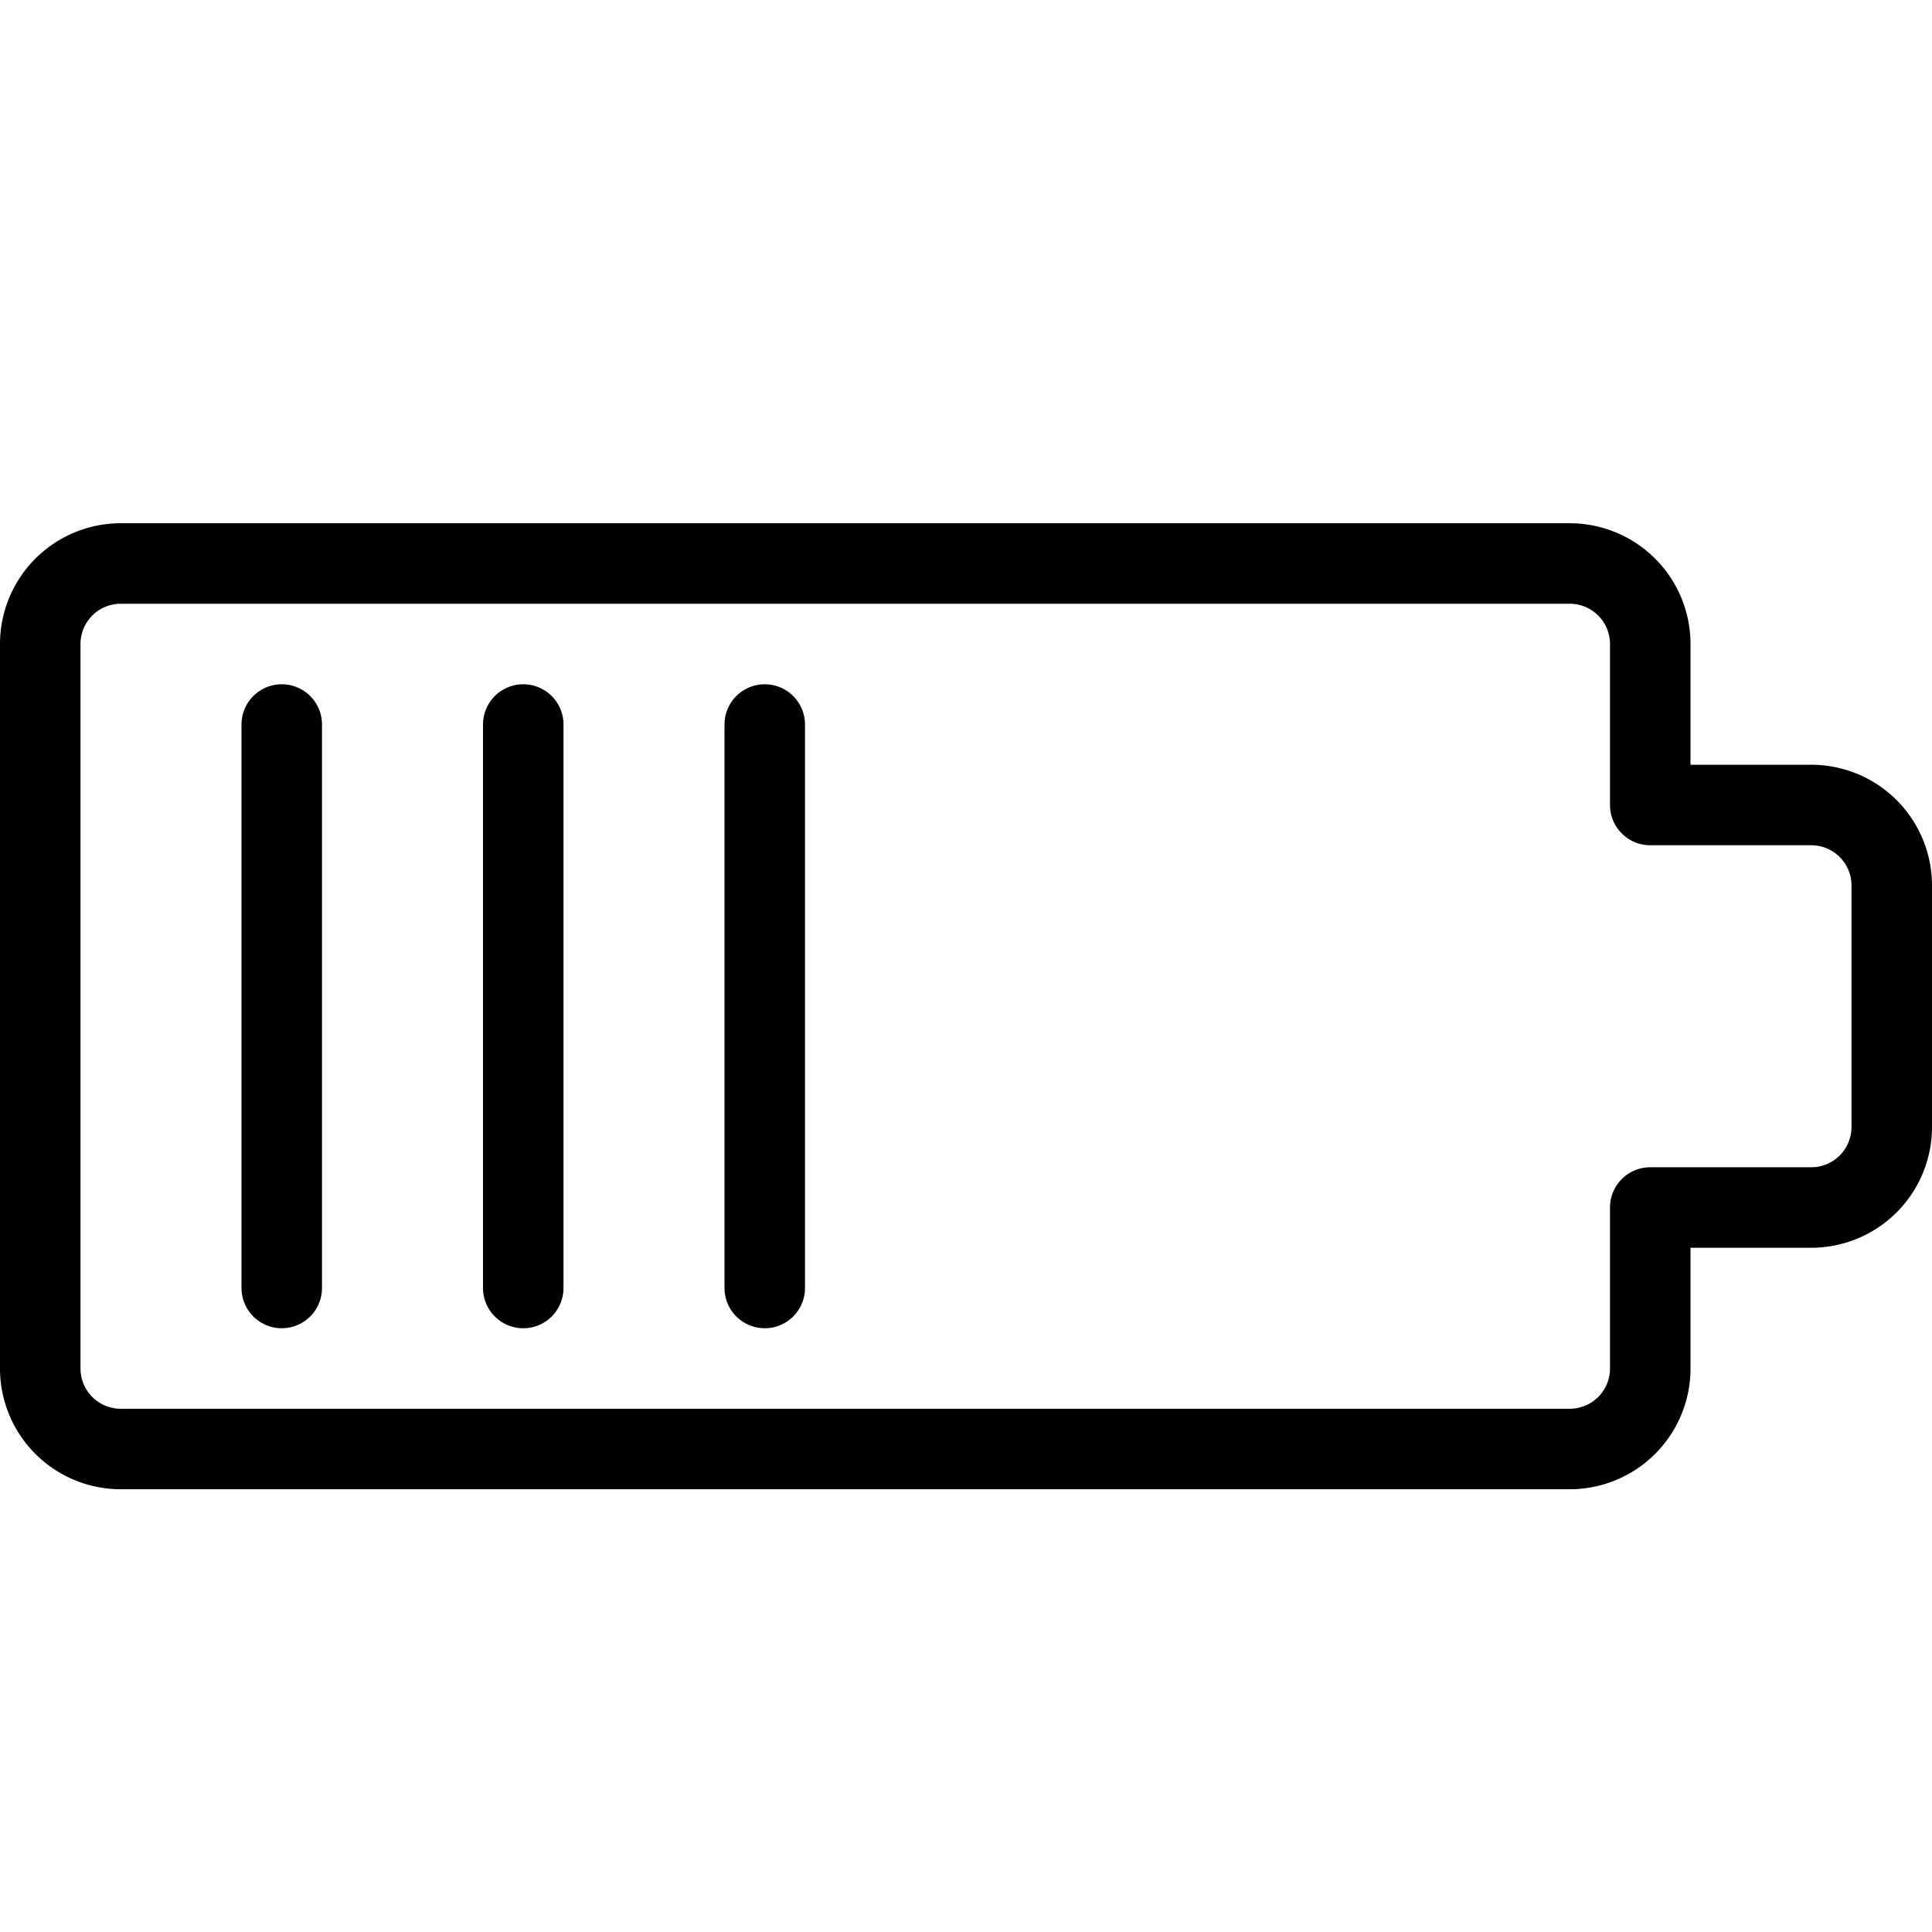 <svg viewBox="0 0 24 24" xmlns="http://www.w3.org/2000/svg"><g transform="matrix(1,0,0,1,0,0)"><path d="M19.5,18H1.5a1,1,0,0,1-1-1V8a1,1,0,0,1,1-1h18a1,1,0,0,1,1,1v2h2a1,1,0,0,1,1,1v3a1,1,0,0,1-1,1h-2v2A1,1,0,0,1,19.5,18Z" fill="none" stroke="#000000" stroke-linecap="round" stroke-linejoin="round"></path><path d="M3.5 9L3.5 16" fill="none" stroke="#000000" stroke-linecap="round" stroke-linejoin="round"></path><path d="M6.5 9L6.5 16" fill="none" stroke="#000000" stroke-linecap="round" stroke-linejoin="round"></path><path d="M9.5 9L9.5 16" fill="none" stroke="#000000" stroke-linecap="round" stroke-linejoin="round"></path></g></svg>